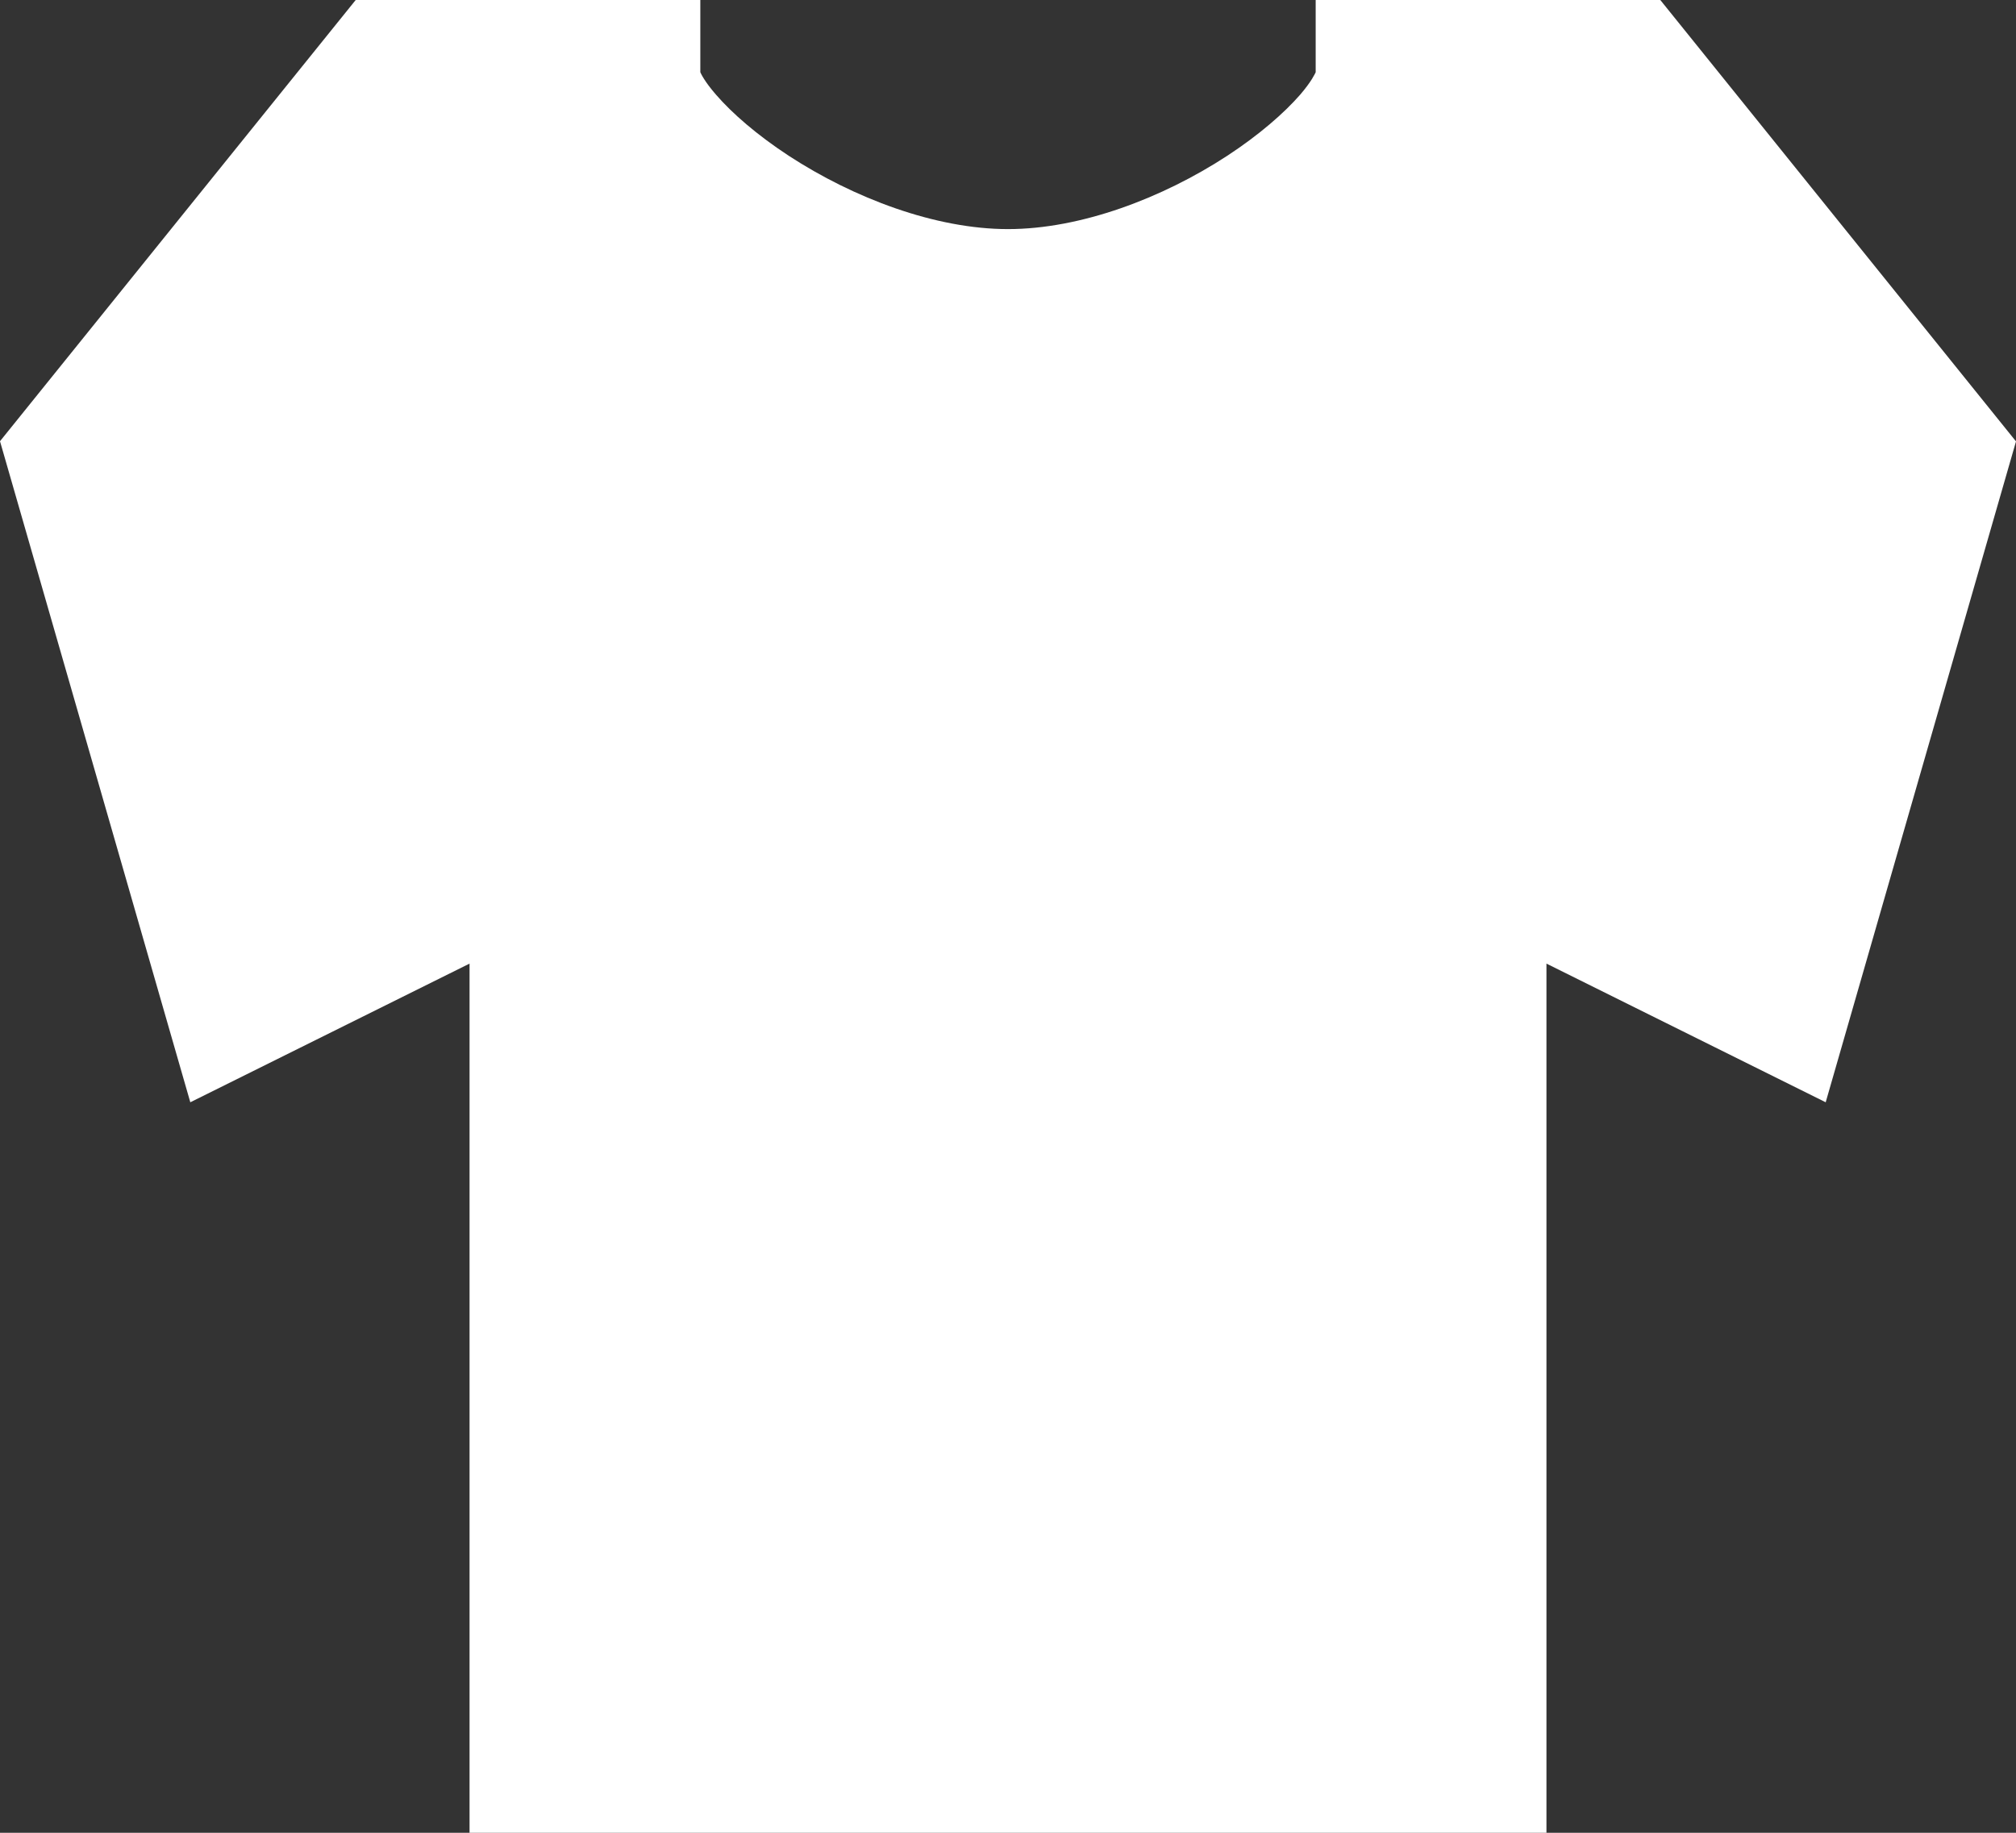 <svg width="55" height="50" viewBox="0 0 55 50" fill="none" xmlns="http://www.w3.org/2000/svg">
<rect x="0" y="0" width="55" height="50" fill="#333333" stroke="none"/>
<path fill-rule="evenodd" clip-rule="evenodd" d="M9.704 0H19.106V1.971C19.127 2.013 19.215 2.217 19.534 2.583C19.966 3.083 20.646 3.679 21.519 4.25C23.29 5.404 25.515 6.25 27.5 6.25C29.485 6.25 31.714 5.404 33.481 4.25C34.354 3.679 35.034 3.083 35.471 2.583C35.785 2.217 35.873 2.013 35.894 1.971V0H45.296L55 12.042L49.808 30.071L42.19 26.288V50H12.81V26.288L5.192 30.071L0 12.037L9.704 0Z" fill="white"/>
</svg>
